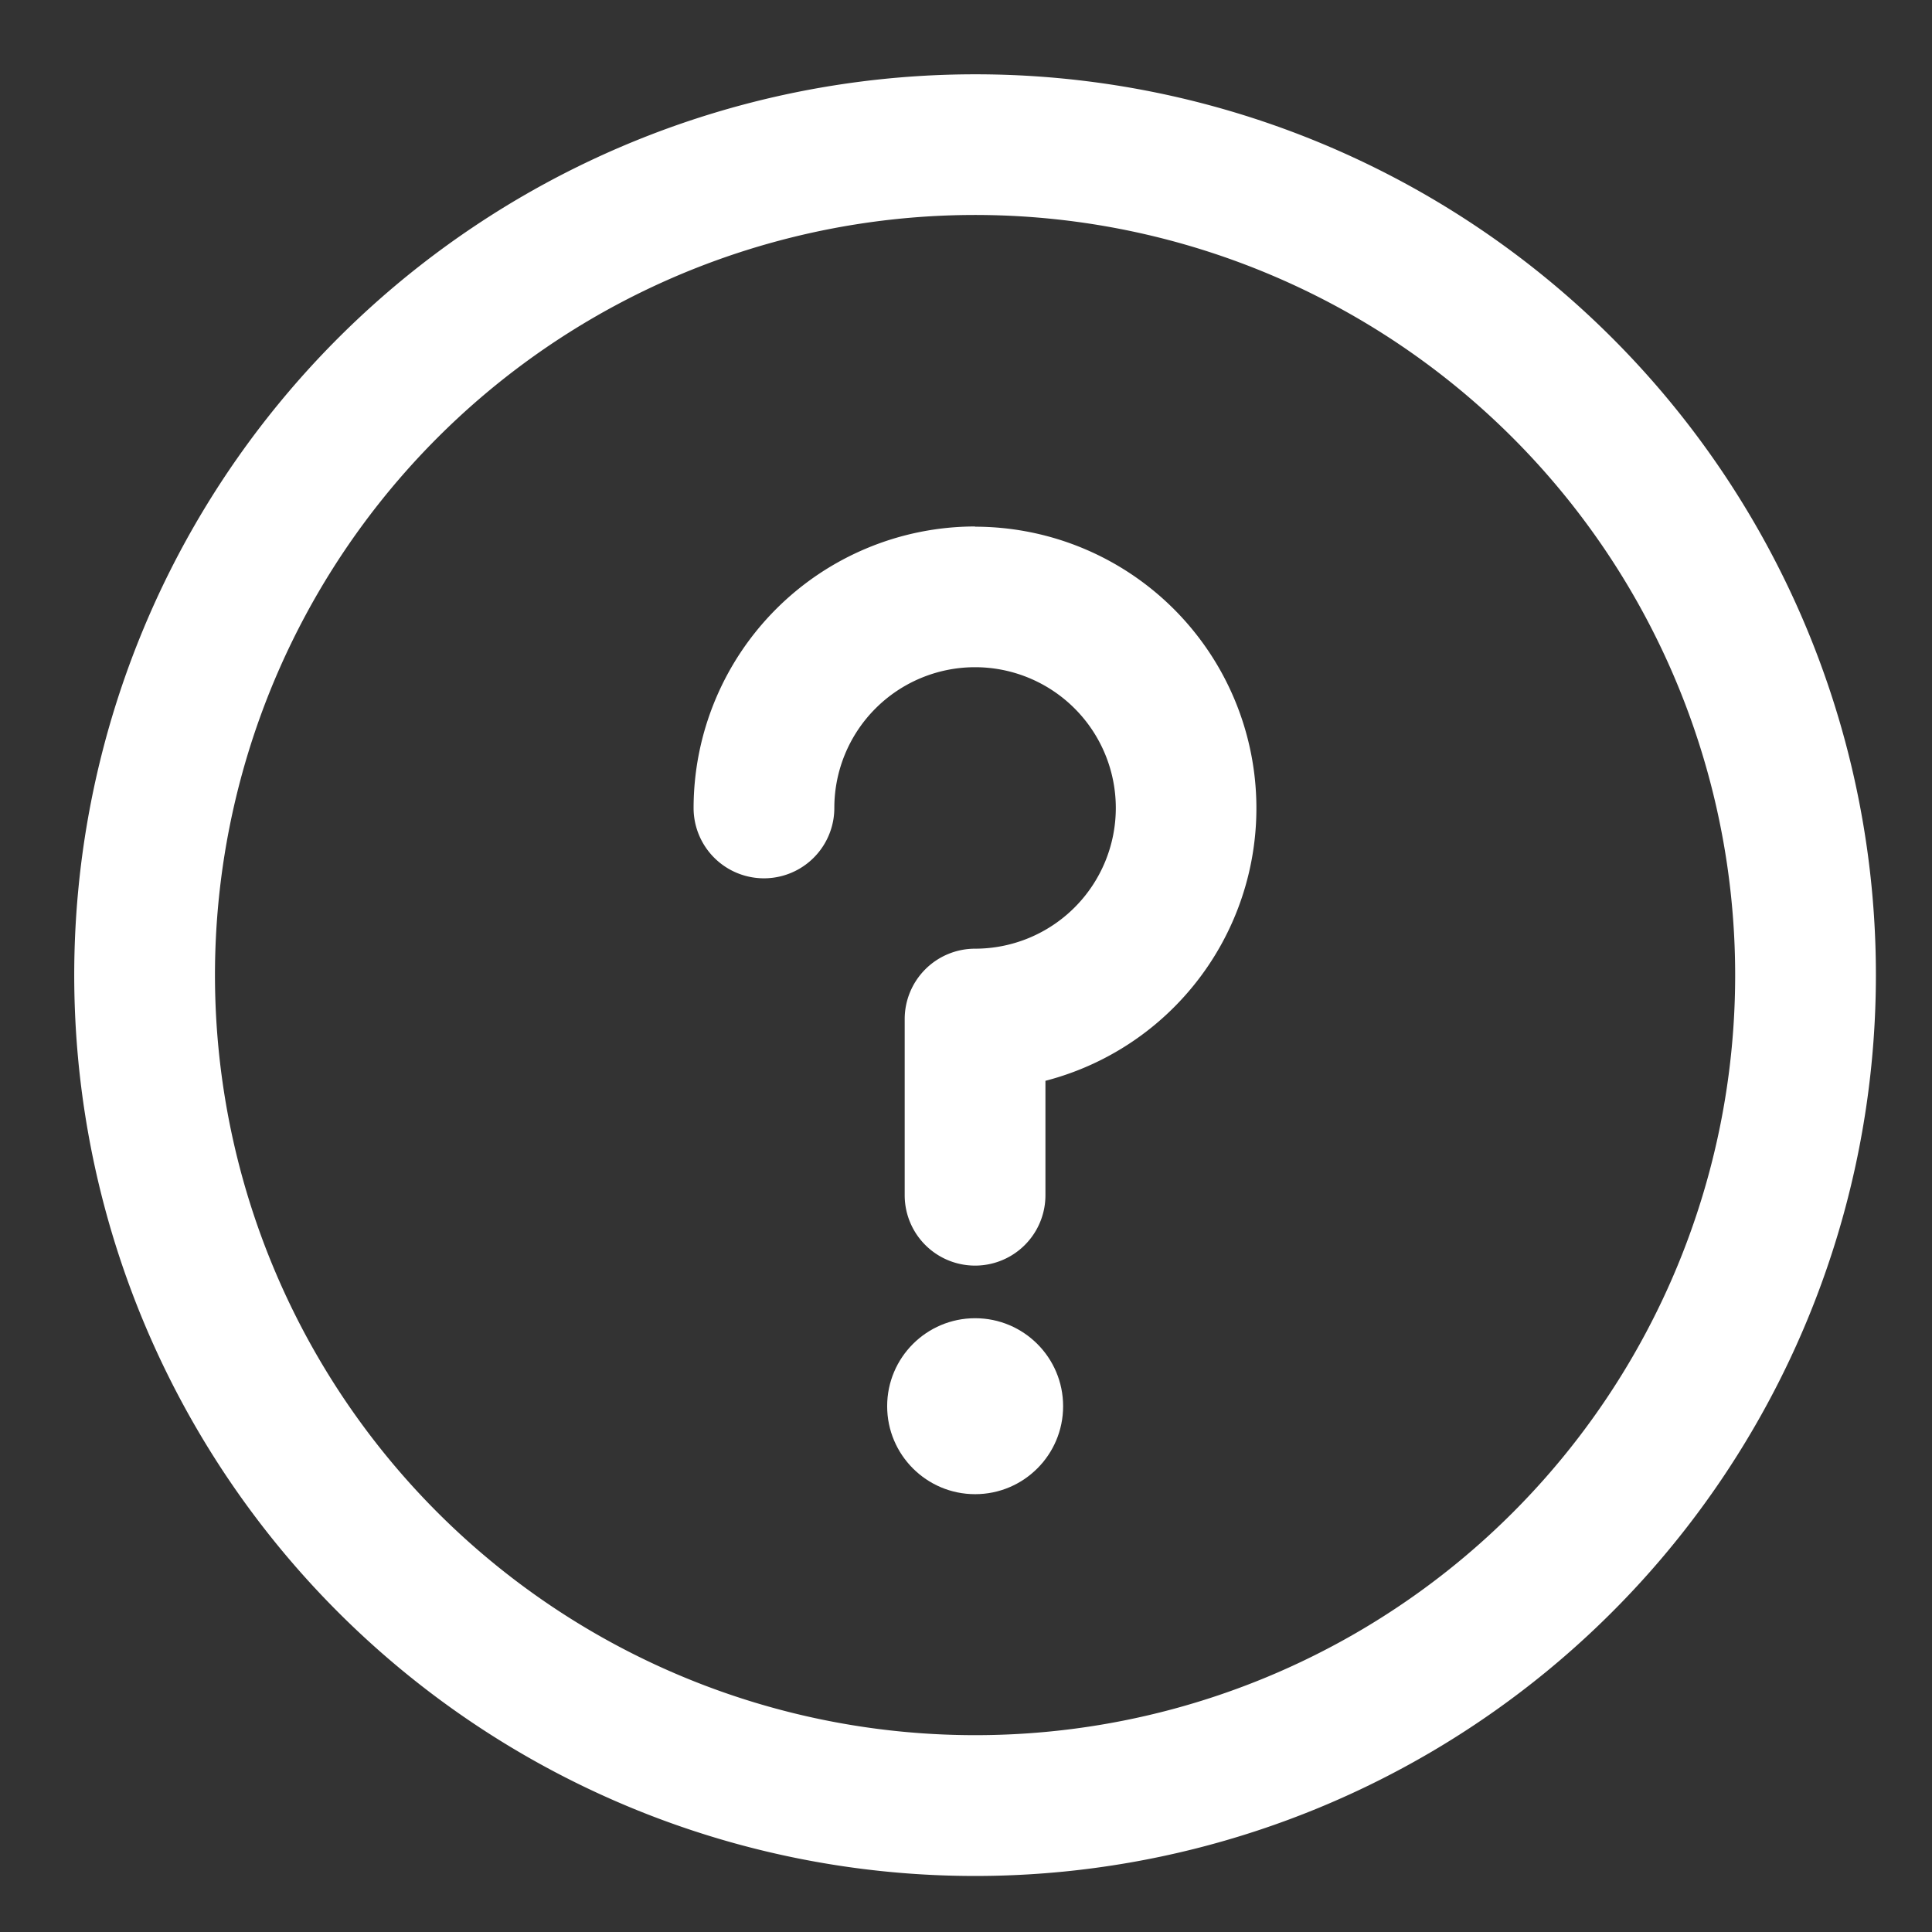 <svg xmlns="http://www.w3.org/2000/svg" width="26" height="26" viewBox="0 0 26 26">
  <rect x="0" y="0" width="26" height="26" fill="#333333" stroke="none"/>
  <g id="Group_24" data-name="Group 24" transform="translate(20891 1520)">
    <rect id="Rectangle_32" data-name="Rectangle 32" width="26" height="26" transform="translate(-20891 -1520)" fill="none"/>
    <g id="information" transform="translate(-20890 -1519)">
      <g id="Group_23" data-name="Group 23" transform="translate(0 0)">
        <g id="Group_22" data-name="Group 22">
          <circle id="Ellipse_1" data-name="Ellipse 1" cx="1.184" cy="1.184" r="1.184" transform="translate(10.939 16.74)" fill="#fff"/>
          <path id="Path_56" data-name="Path 56" d="M12.123,0A12.123,12.123,0,1,0,24.245,12.123,12.116,12.116,0,0,0,12.123,0Zm0,22.351A10.229,10.229,0,1,1,22.351,12.123,10.223,10.223,0,0,1,12.123,22.351Z" transform="translate(0 0)" fill="#fff"/>
          <path id="Path_57" data-name="Path 57" d="M179.788,128.5A3.793,3.793,0,0,0,176,132.288a.947.947,0,1,0,1.894,0,1.894,1.894,0,1,1,1.894,1.894.947.947,0,0,0-.947.947V137.5a.947.947,0,1,0,1.894,0v-1.54a3.789,3.789,0,0,0-.947-7.457Z" transform="translate(-167.666 -122.415)" fill="#fff"/>
        </g>
      </g>
    </g>
  </g>
</svg>
